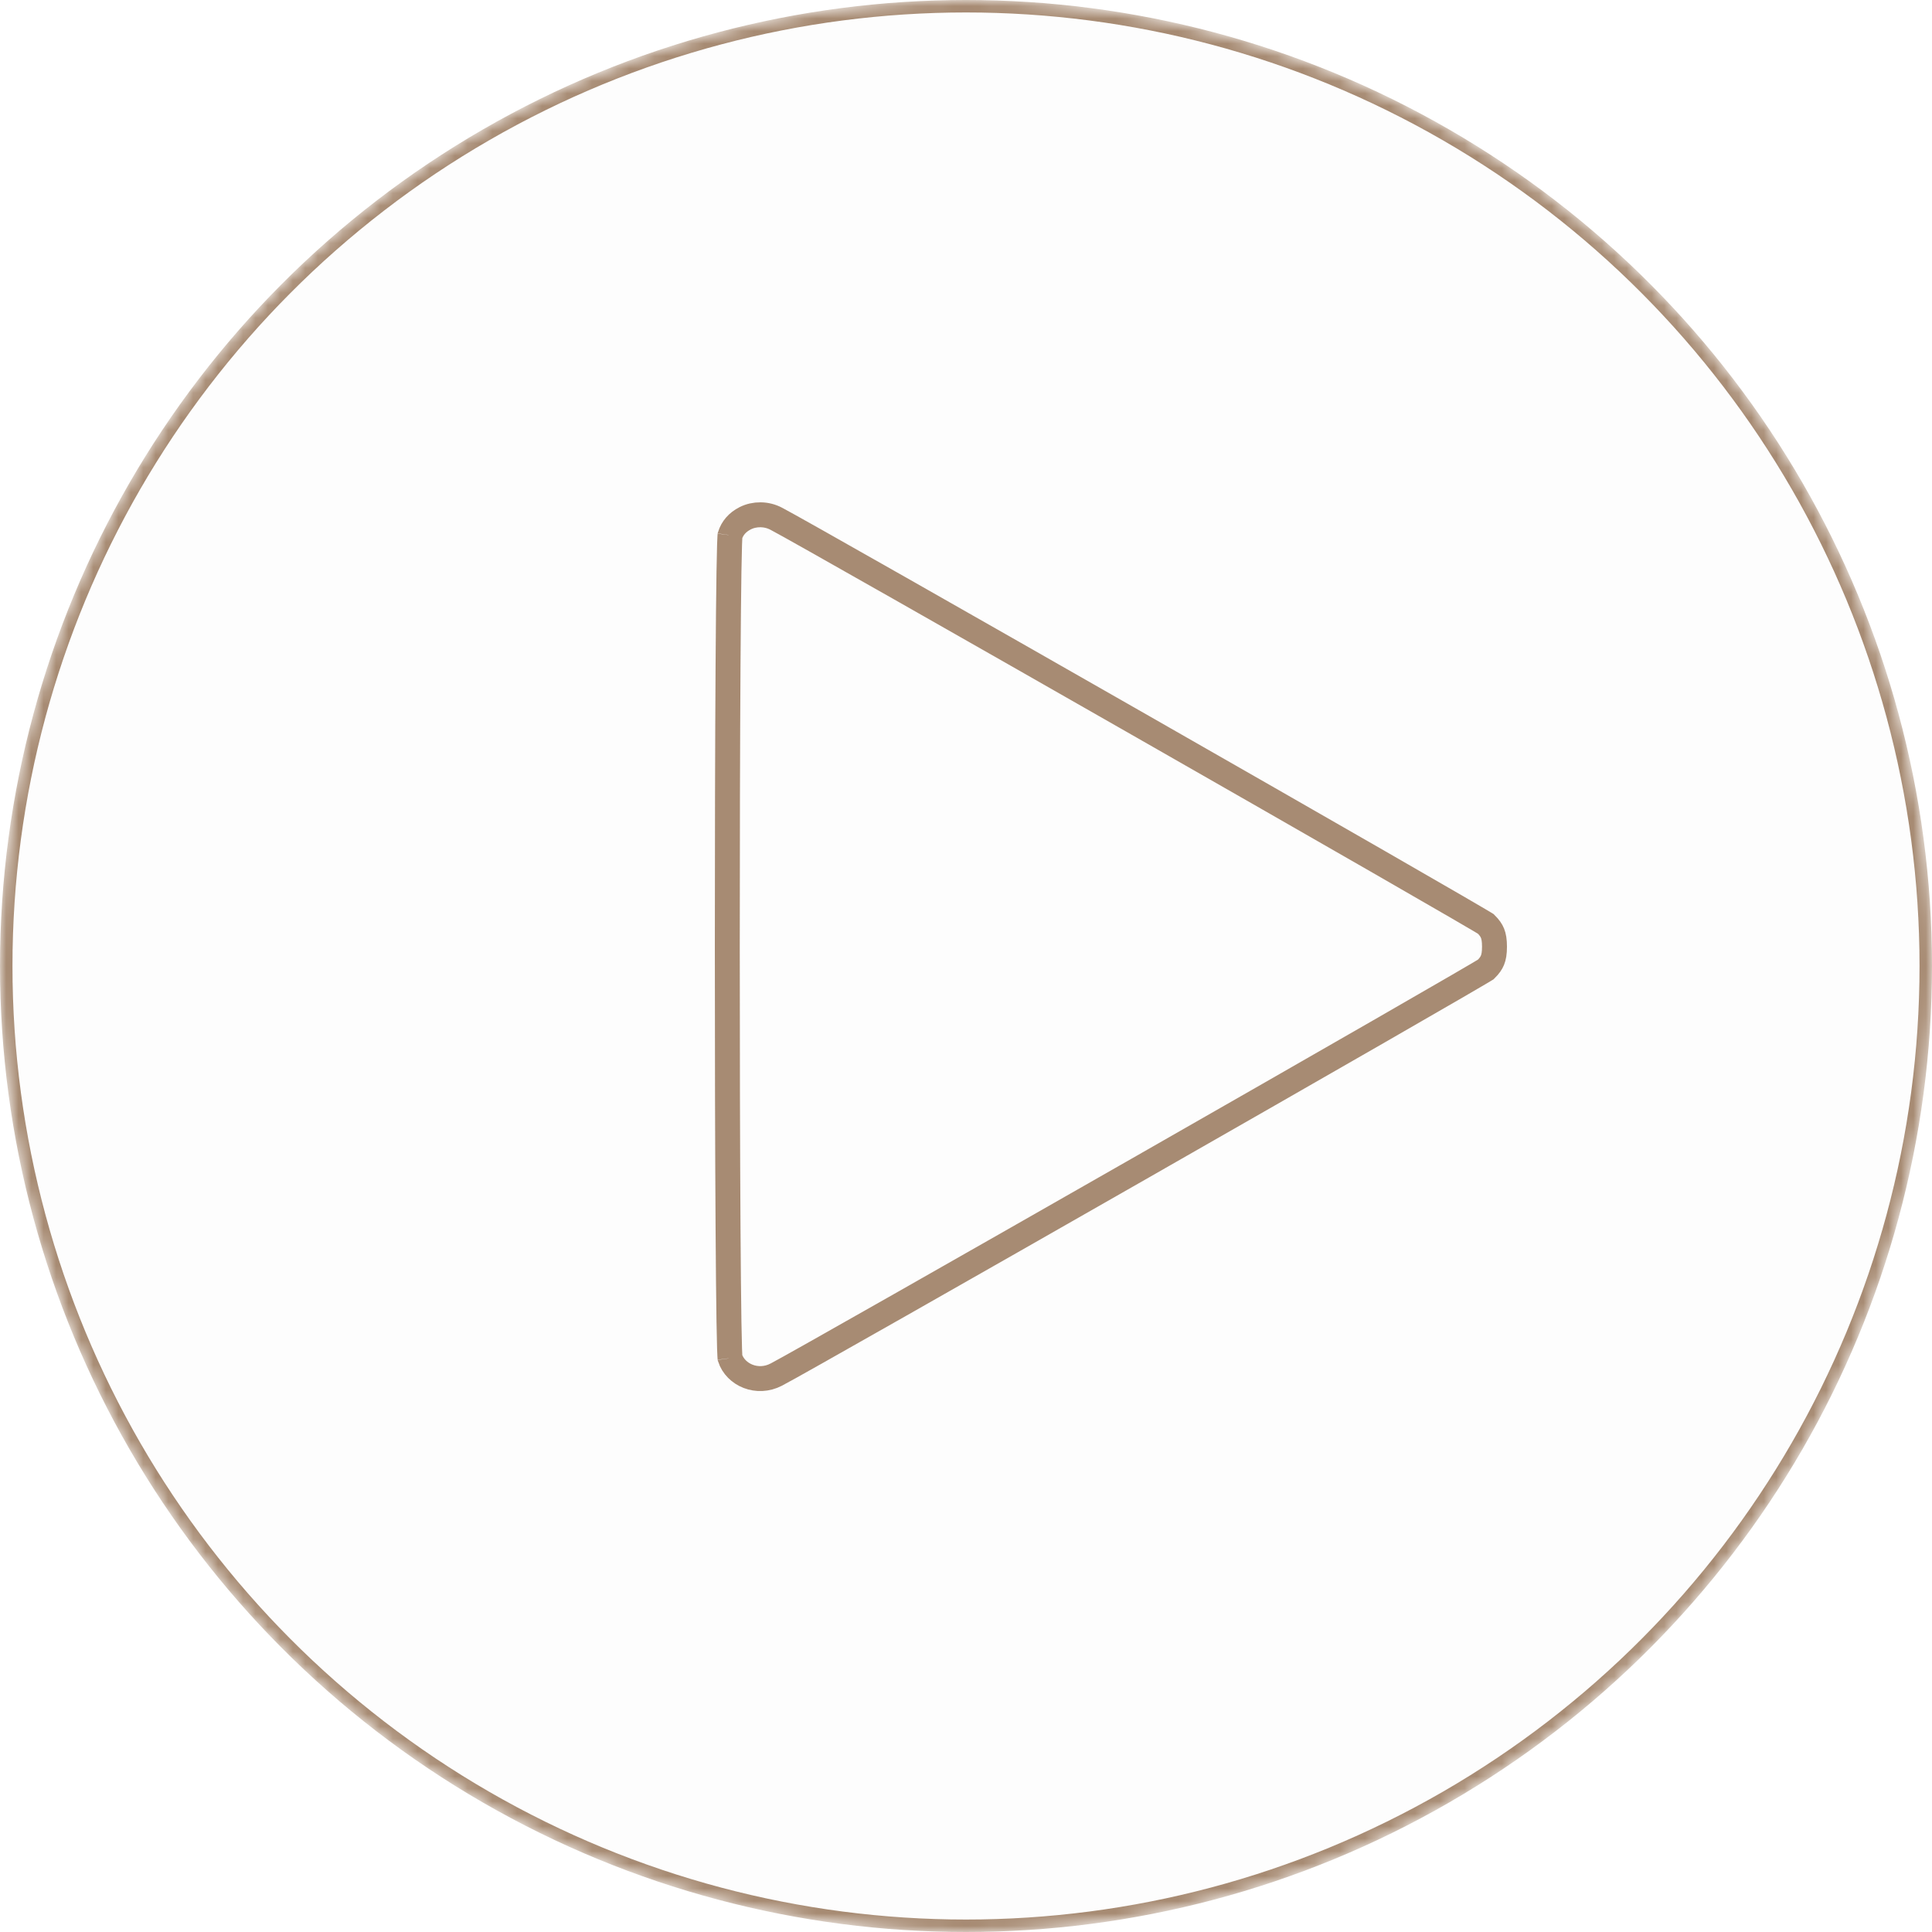 <svg width="155" height="155" viewBox="0 0 155 155" fill="none" xmlns="http://www.w3.org/2000/svg">
<mask id="mask0_683_17662" style="mask-type:alpha" maskUnits="userSpaceOnUse" x="0" y="0" width="155" height="155">
<circle cx="77.5" cy="77.5" r="77.5" fill="#D9D9D9"/>
</mask>
<g mask="url(#mask0_683_17662)">
<g filter="url(#filter0_f_683_17662)">
<circle cx="77.5" cy="77.5" r="77.5" fill="#FBFBFB" fill-opacity="0.6"/>
</g>
<circle cx="77.5" cy="77.5" r="77" stroke="#A78B73"/>
<path d="M58.565 42.967C58.563 42.994 58.56 43.034 58.557 43.086C58.548 43.225 58.54 43.424 58.531 43.685C58.514 44.205 58.498 44.944 58.483 45.872C58.454 47.728 58.429 50.327 58.409 53.422C58.37 59.612 58.35 67.781 58.35 75.95C58.35 84.119 58.37 92.288 58.409 98.478C58.429 101.573 58.454 104.172 58.483 106.028C58.498 106.956 58.514 107.695 58.531 108.215C58.54 108.476 58.548 108.675 58.557 108.814C58.56 108.865 58.563 108.903 58.565 108.93C59.021 110.323 60.766 111.067 62.274 110.284L62.276 110.283C63.586 109.607 77.739 101.561 91.653 93.613C98.601 89.644 105.477 85.708 110.638 82.741C113.219 81.258 115.37 80.017 116.887 79.136C117.646 78.696 118.245 78.347 118.658 78.102C118.866 77.98 119.023 77.885 119.131 77.82C119.162 77.801 119.187 77.785 119.207 77.773C119.494 77.488 119.646 77.261 119.738 77.035C119.839 76.788 119.9 76.467 119.9 75.95C119.9 75.433 119.839 75.112 119.738 74.865C119.646 74.639 119.494 74.412 119.207 74.127C119.187 74.115 119.162 74.099 119.131 74.08C119.023 74.015 118.866 73.92 118.658 73.798C118.245 73.553 117.646 73.204 116.887 72.764C115.37 71.883 113.219 70.642 110.638 69.159C105.477 66.192 98.601 62.256 91.653 58.287C77.739 50.339 63.586 42.293 62.276 41.617L62.27 41.614C61.491 41.204 60.539 41.199 59.786 41.579C59.157 41.897 58.753 42.373 58.565 42.967ZM58.57 42.92C58.57 42.92 58.57 42.924 58.569 42.932C58.57 42.925 58.57 42.92 58.57 42.92ZM119.143 77.836L119.148 77.83L119.143 77.836L119.143 77.836ZM58.57 108.98C58.57 108.98 58.57 108.975 58.569 108.968C58.57 108.976 58.57 108.98 58.57 108.98Z" stroke="#A78B73" stroke-width="2"/>
</g>
<defs>
<filter id="filter0_f_683_17662" x="-4" y="-4" width="163" height="163" filterUnits="userSpaceOnUse" color-interpolation-filters="sRGB">
<feFlood flood-opacity="0" result="BackgroundImageFix"/>
<feBlend mode="normal" in="SourceGraphic" in2="BackgroundImageFix" result="shape"/>
<feGaussianBlur stdDeviation="2" result="effect1_foregroundBlur_683_17662"/>
</filter>
</defs>
</svg>
